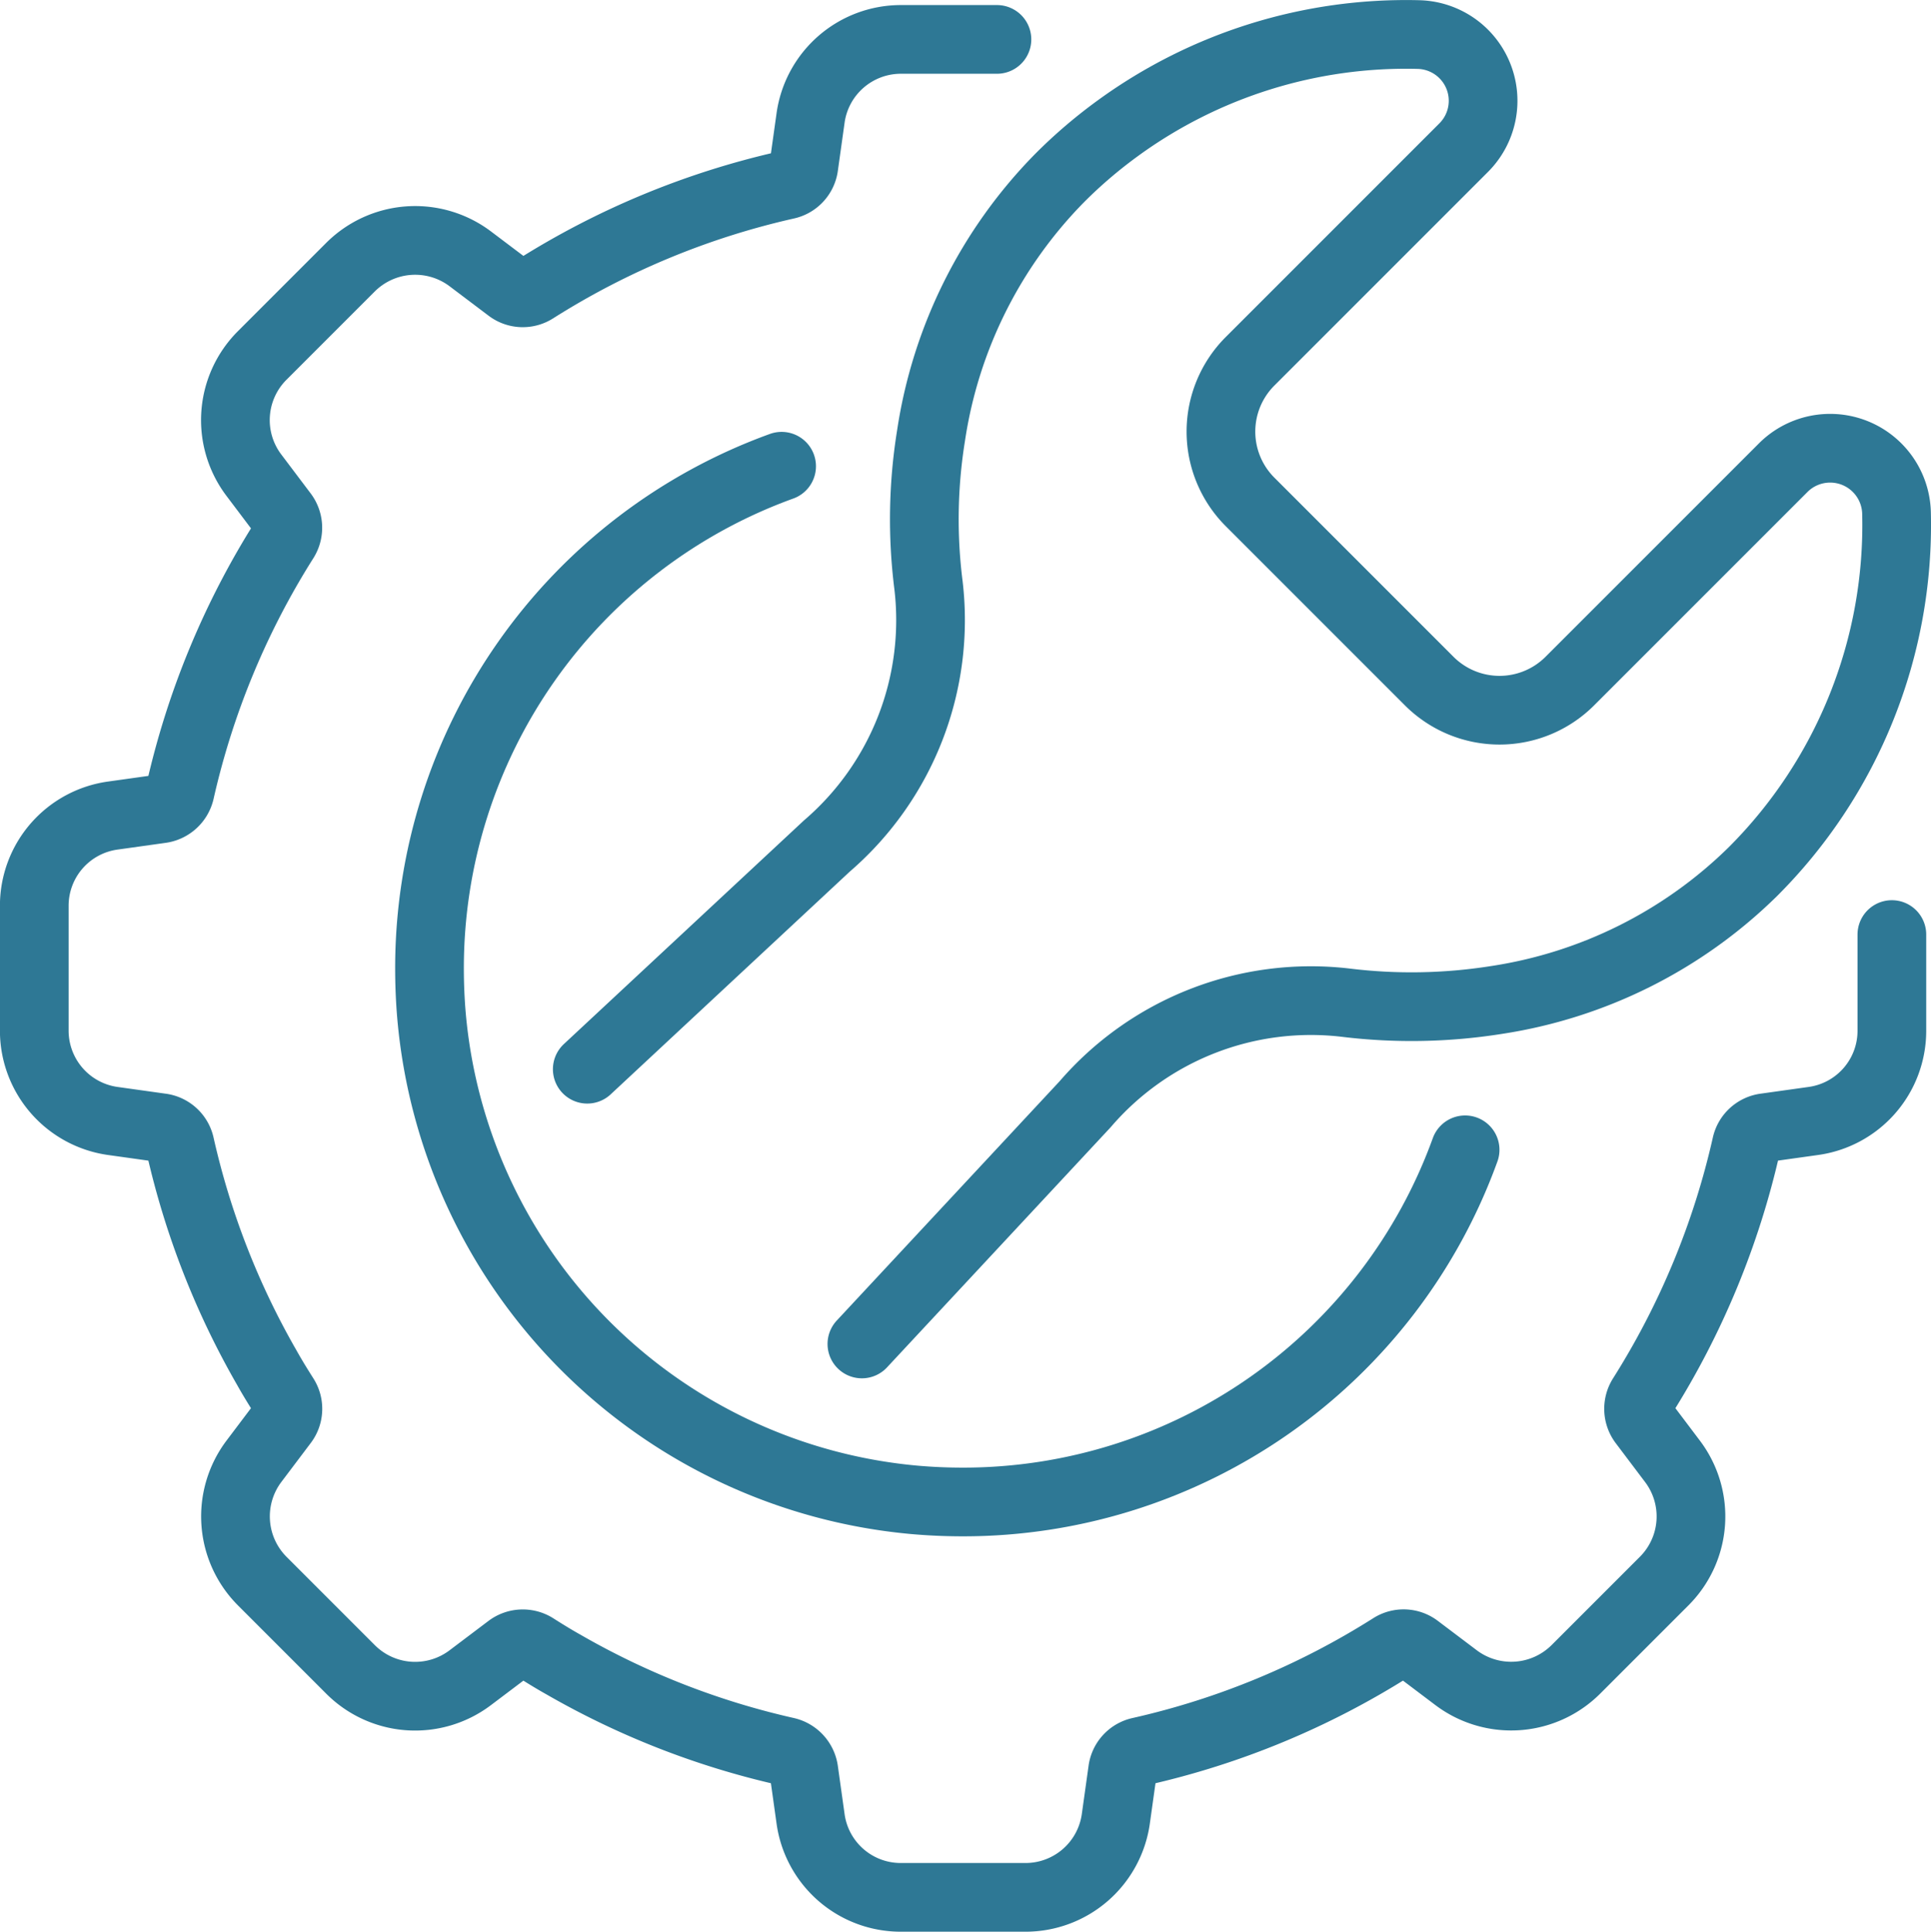<?xml version="1.0" encoding="UTF-8"?>
<svg xmlns="http://www.w3.org/2000/svg" width="84.334" height="84.354" viewBox="0 0 84.334 84.354">
  <g id="Group_23" data-name="Group 23" transform="translate(1.5 1.5)">
    <path id="Path_1697" data-name="Path 1697" d="M1100.9,1611.329l10.468-9.75a13.008,13.008,0,0,0,4.436-11.377,22.931,22.931,0,0,1,.111-6.547,20.322,20.322,0,0,1,5.618-11.246,21.071,21.071,0,0,1,2.526-2.162,21.382,21.382,0,0,1,13.145-4.1,2.893,2.893,0,0,1,1.97,4.941l-5.062,5.062-4.264,4.264a4.342,4.342,0,0,0,0,6.143l2.88,2.88,1.031,1.031,1.031,1.031,2.88,2.88a4.342,4.342,0,0,0,6.143,0l4.264-4.264,5.062-5.062a2.9,2.9,0,0,1,4.941,1.97,21.393,21.393,0,0,1-6.265,15.671,20.321,20.321,0,0,1-11.246,5.618,23.7,23.7,0,0,1-6.548.111,13.007,13.007,0,0,0-11.377,4.436l-9.75,10.468" transform="translate(-1076.752 -1566.138)" fill="none" stroke="#2e7895" stroke-linecap="round" stroke-linejoin="round" stroke-miterlimit="10" stroke-width="3"></path>
    <path id="Path_1698" data-name="Path 1698" d="M943.025,1607.482v4.2a3.975,3.975,0,0,1-3.435,3.941l-2.092.293a.98.98,0,0,0-.828.758,34.968,34.968,0,0,1-4.557,10.993.99.99,0,0,0,.05,1.122l1.283,1.7a3.989,3.989,0,0,1-.364,5.224l-3.86,3.86a4,4,0,0,1-5.224.364l-1.7-1.283a.974.974,0,0,0-1.121-.051,34.863,34.863,0,0,1-10.993,4.557.978.978,0,0,0-.758.839l-.293,2.092a3.983,3.983,0,0,1-3.941,3.435H899.74a3.975,3.975,0,0,1-3.94-3.435l-.293-2.092a1,1,0,0,0-.758-.839,34.818,34.818,0,0,1-9.72-3.789c-.434-.242-.859-.505-1.273-.768a.991.991,0,0,0-1.122.051l-1.7,1.283a3.988,3.988,0,0,1-5.224-.364l-3.86-3.86a4,4,0,0,1-.364-5.224l1.283-1.7a.974.974,0,0,0,.051-1.122c-.263-.414-.526-.839-.768-1.273a34.811,34.811,0,0,1-3.789-9.72.979.979,0,0,0-.839-.758l-2.092-.293a3.983,3.983,0,0,1-3.435-3.941v-5.456a3.975,3.975,0,0,1,3.435-3.941l2.092-.293a1,1,0,0,0,.839-.758,34.963,34.963,0,0,1,4.557-10.993.99.99,0,0,0-.051-1.122l-1.283-1.7a3.988,3.988,0,0,1,.364-5.224l3.86-3.86a4,4,0,0,1,5.224-.364l1.7,1.283a.973.973,0,0,0,1.122.051,34.862,34.862,0,0,1,10.993-4.557.978.978,0,0,0,.758-.828l.293-2.092a3.983,3.983,0,0,1,3.94-3.436h4.2" transform="translate(-861.9 -1568.171)" fill="none" stroke="#2e7895" stroke-linecap="round" stroke-linejoin="round" stroke-miterlimit="10" stroke-width="3"></path>
    <path id="Path_1699" data-name="Path 1699" d="M1048.078,1752.8a23.308,23.308,0,0,0-15.378,21.926c0,.707.03,1.415.091,2.112a23.27,23.27,0,0,0,21.1,21.1c.7.061,1.394.091,2.112.091a23.308,23.308,0,0,0,21.926-15.378" transform="translate(-1015.442 -1733.94)" fill="none" stroke="#2e7895" stroke-linecap="round" stroke-linejoin="round" stroke-miterlimit="10" stroke-width="3"></path>
  </g>
</svg>
